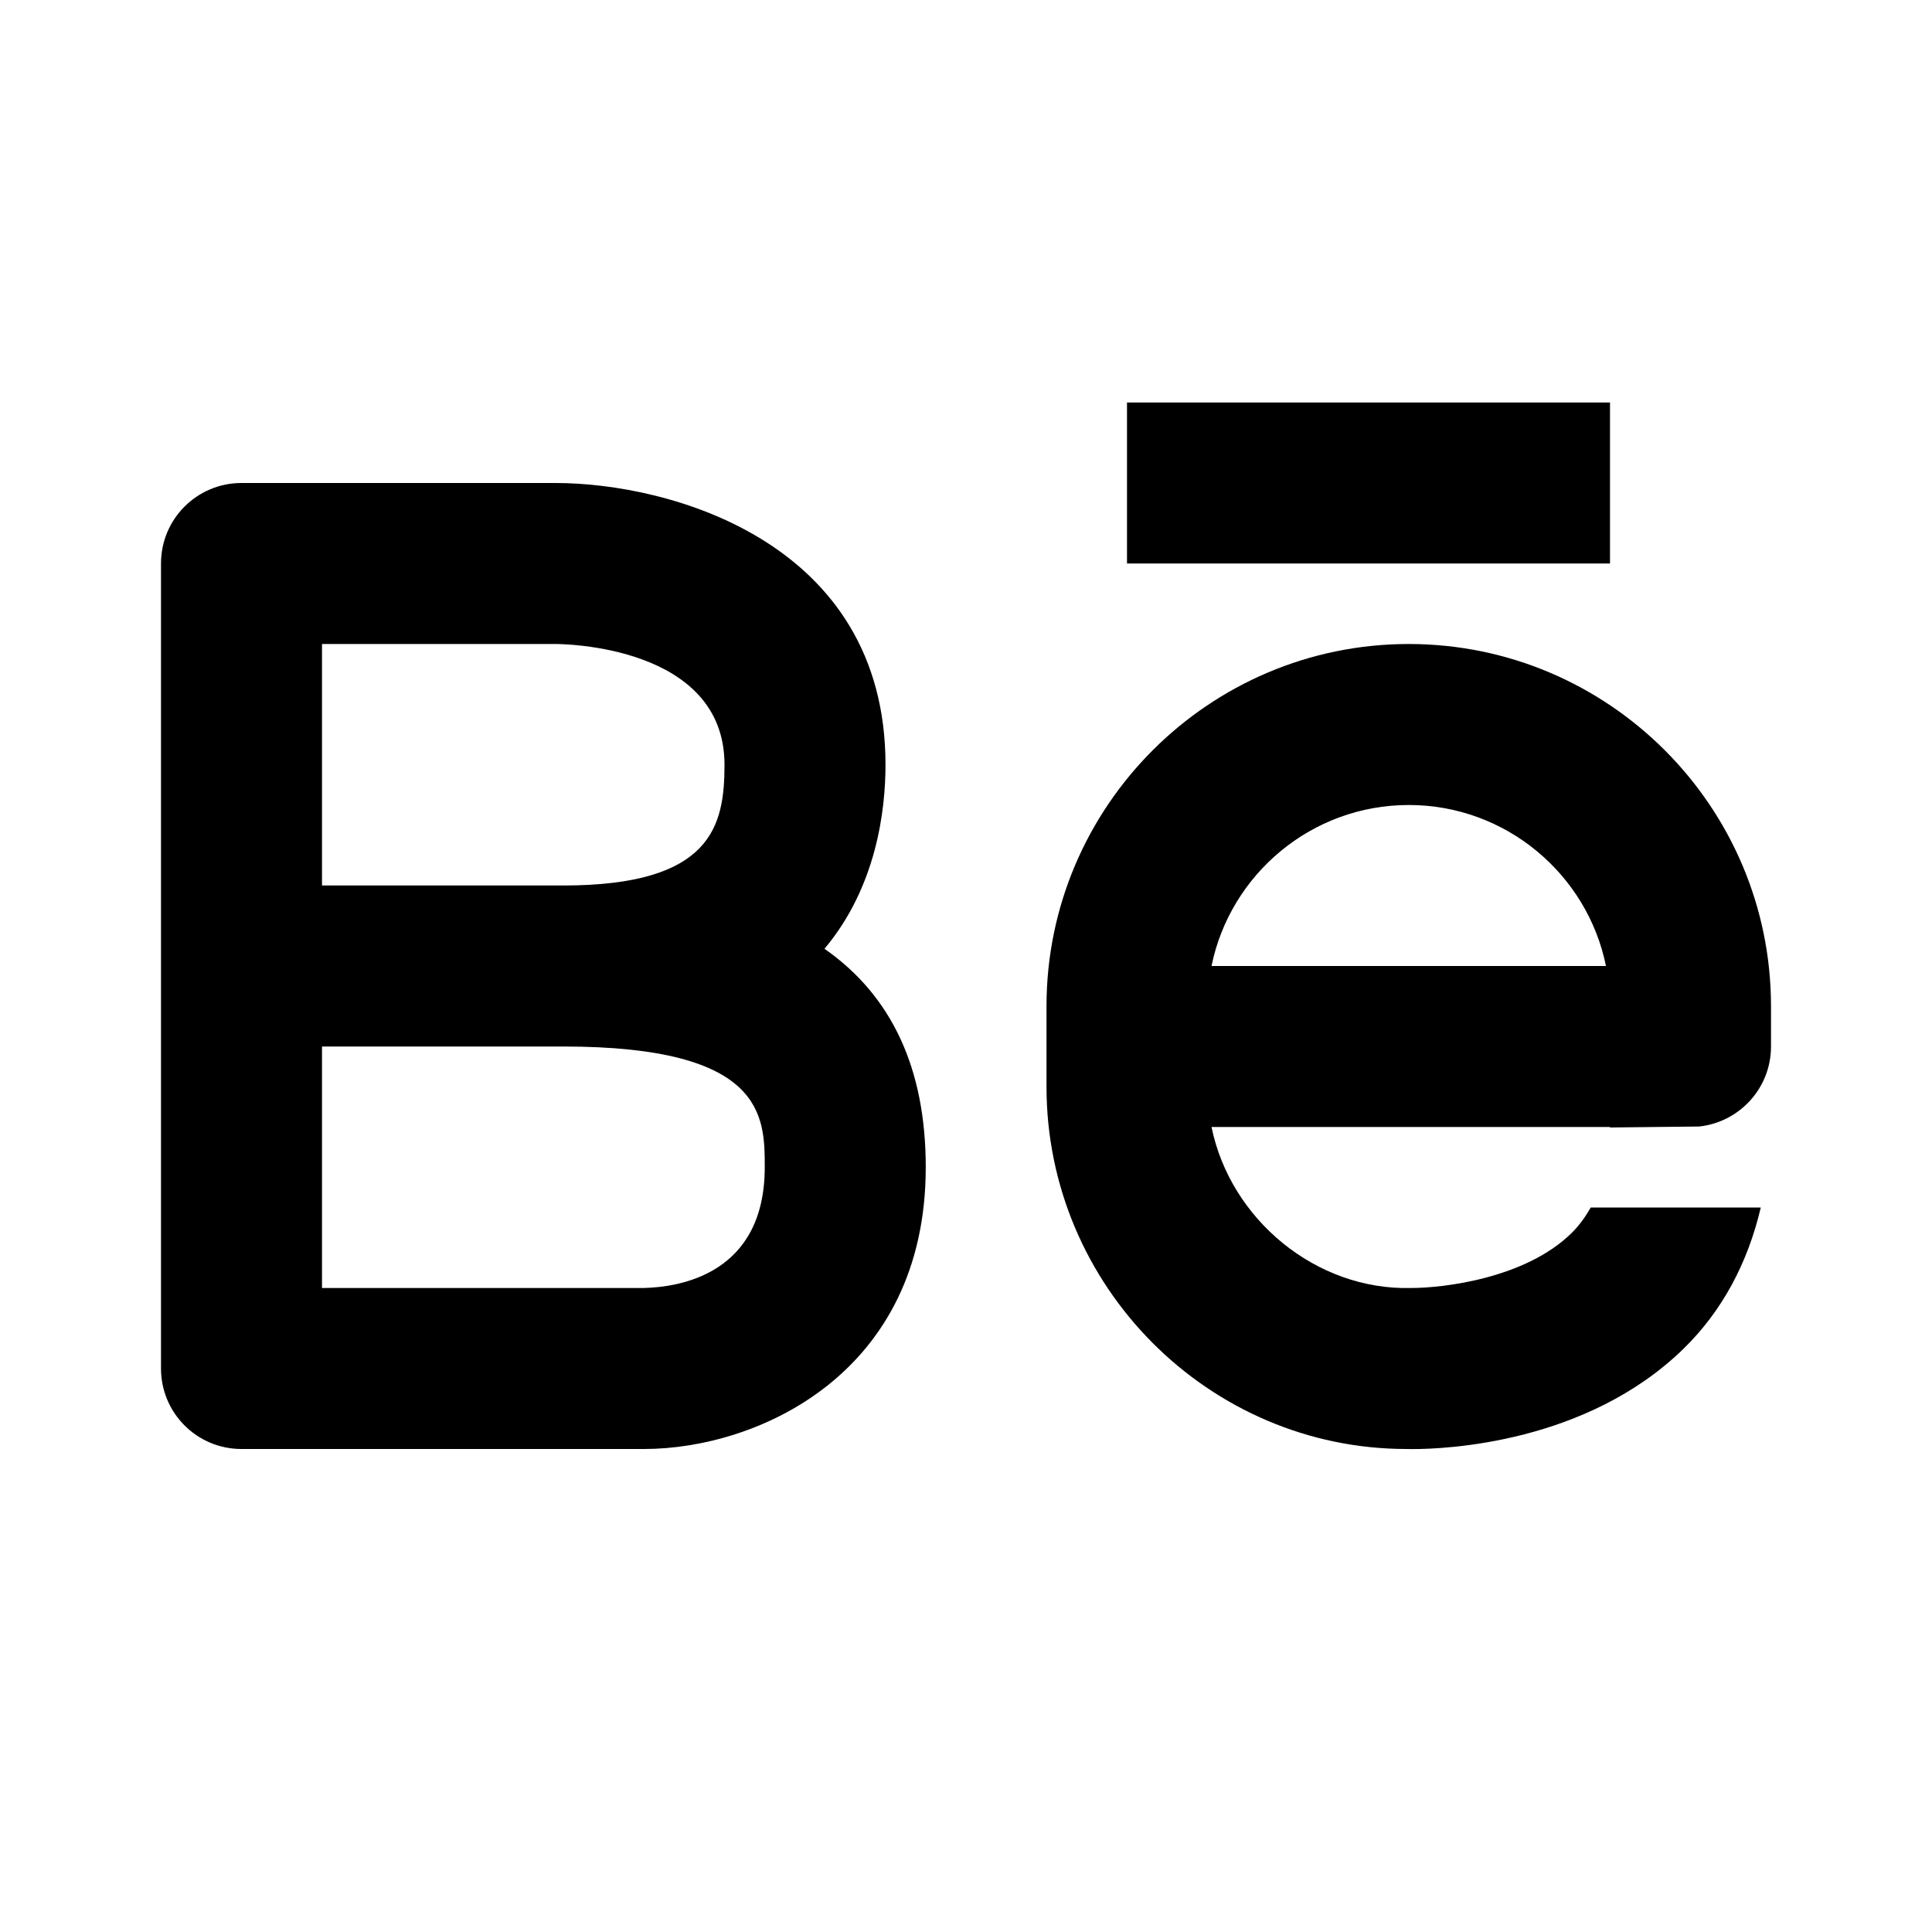 <?xml version="1.0" encoding="utf-8"?>
<!-- Generator: Adobe Illustrator 16.0.0, SVG Export Plug-In . SVG Version: 6.00 Build 0)  -->
<!DOCTYPE svg PUBLIC "-//W3C//DTD SVG 1.1//EN" "http://www.w3.org/Graphics/SVG/1.1/DTD/svg11.dtd">
<svg version="1.1" id="Layer_1" xmlns="http://www.w3.org/2000/svg" xmlns:xlink="http://www.w3.org/1999/xlink" x="0px" y="0px"
	 width="24px" height="24px" viewBox="0 0 24 24" enable-background="new 0 0 24 24" xml:space="preserve">
<g>
	<path d="M3,18h5c1.407,0,3.5-0.932,3.5-3.5c0-1.225-0.422-2.131-1.258-2.714C10.89,11.015,11,10.06,11,9.5
		C11,6.731,8.319,6,6.901,6H3C2.447,6,2,6.447,2,7v10C2,17.553,2.447,18,3,18z M4,8h2.901C6.987,8,9,8.017,9,9.5
		C9,10.259,8.845,11,6.995,11H4V8z M4,13h2.995C9.5,13,9.5,13.867,9.5,14.5c0,1.324-1.051,1.49-1.506,1.5H4V13z"/>
	<path d="M17.5,8c-2.481,0-4.5,2.019-4.5,4.5v1c0,2.481,2.019,4.5,4.473,4.5h0.001c0.016,0,0.04,0.001,0.073,0.001
		c0.42,0,2.163-0.074,3.365-1.245c0.485-0.473,0.801-1.073,0.961-1.756h-2.112c-0.066,0.115-0.143,0.224-0.238,0.317
		C18.95,15.881,17.932,16,17.529,16c-1.18,0.031-2.245-0.852-2.479-2H20c0,0.002,0,0.004,0,0.006l1.108-0.012
		C21.61,13.939,22,13.516,22,13v-0.5C22,10.019,19.981,8,17.5,8z M15.05,12c0.232-1.14,1.243-2,2.45-2s2.218,0.86,2.45,2H15.05z"/>
	<rect x="14" y="5" width="6" height="2"/>
</g>
</svg>
